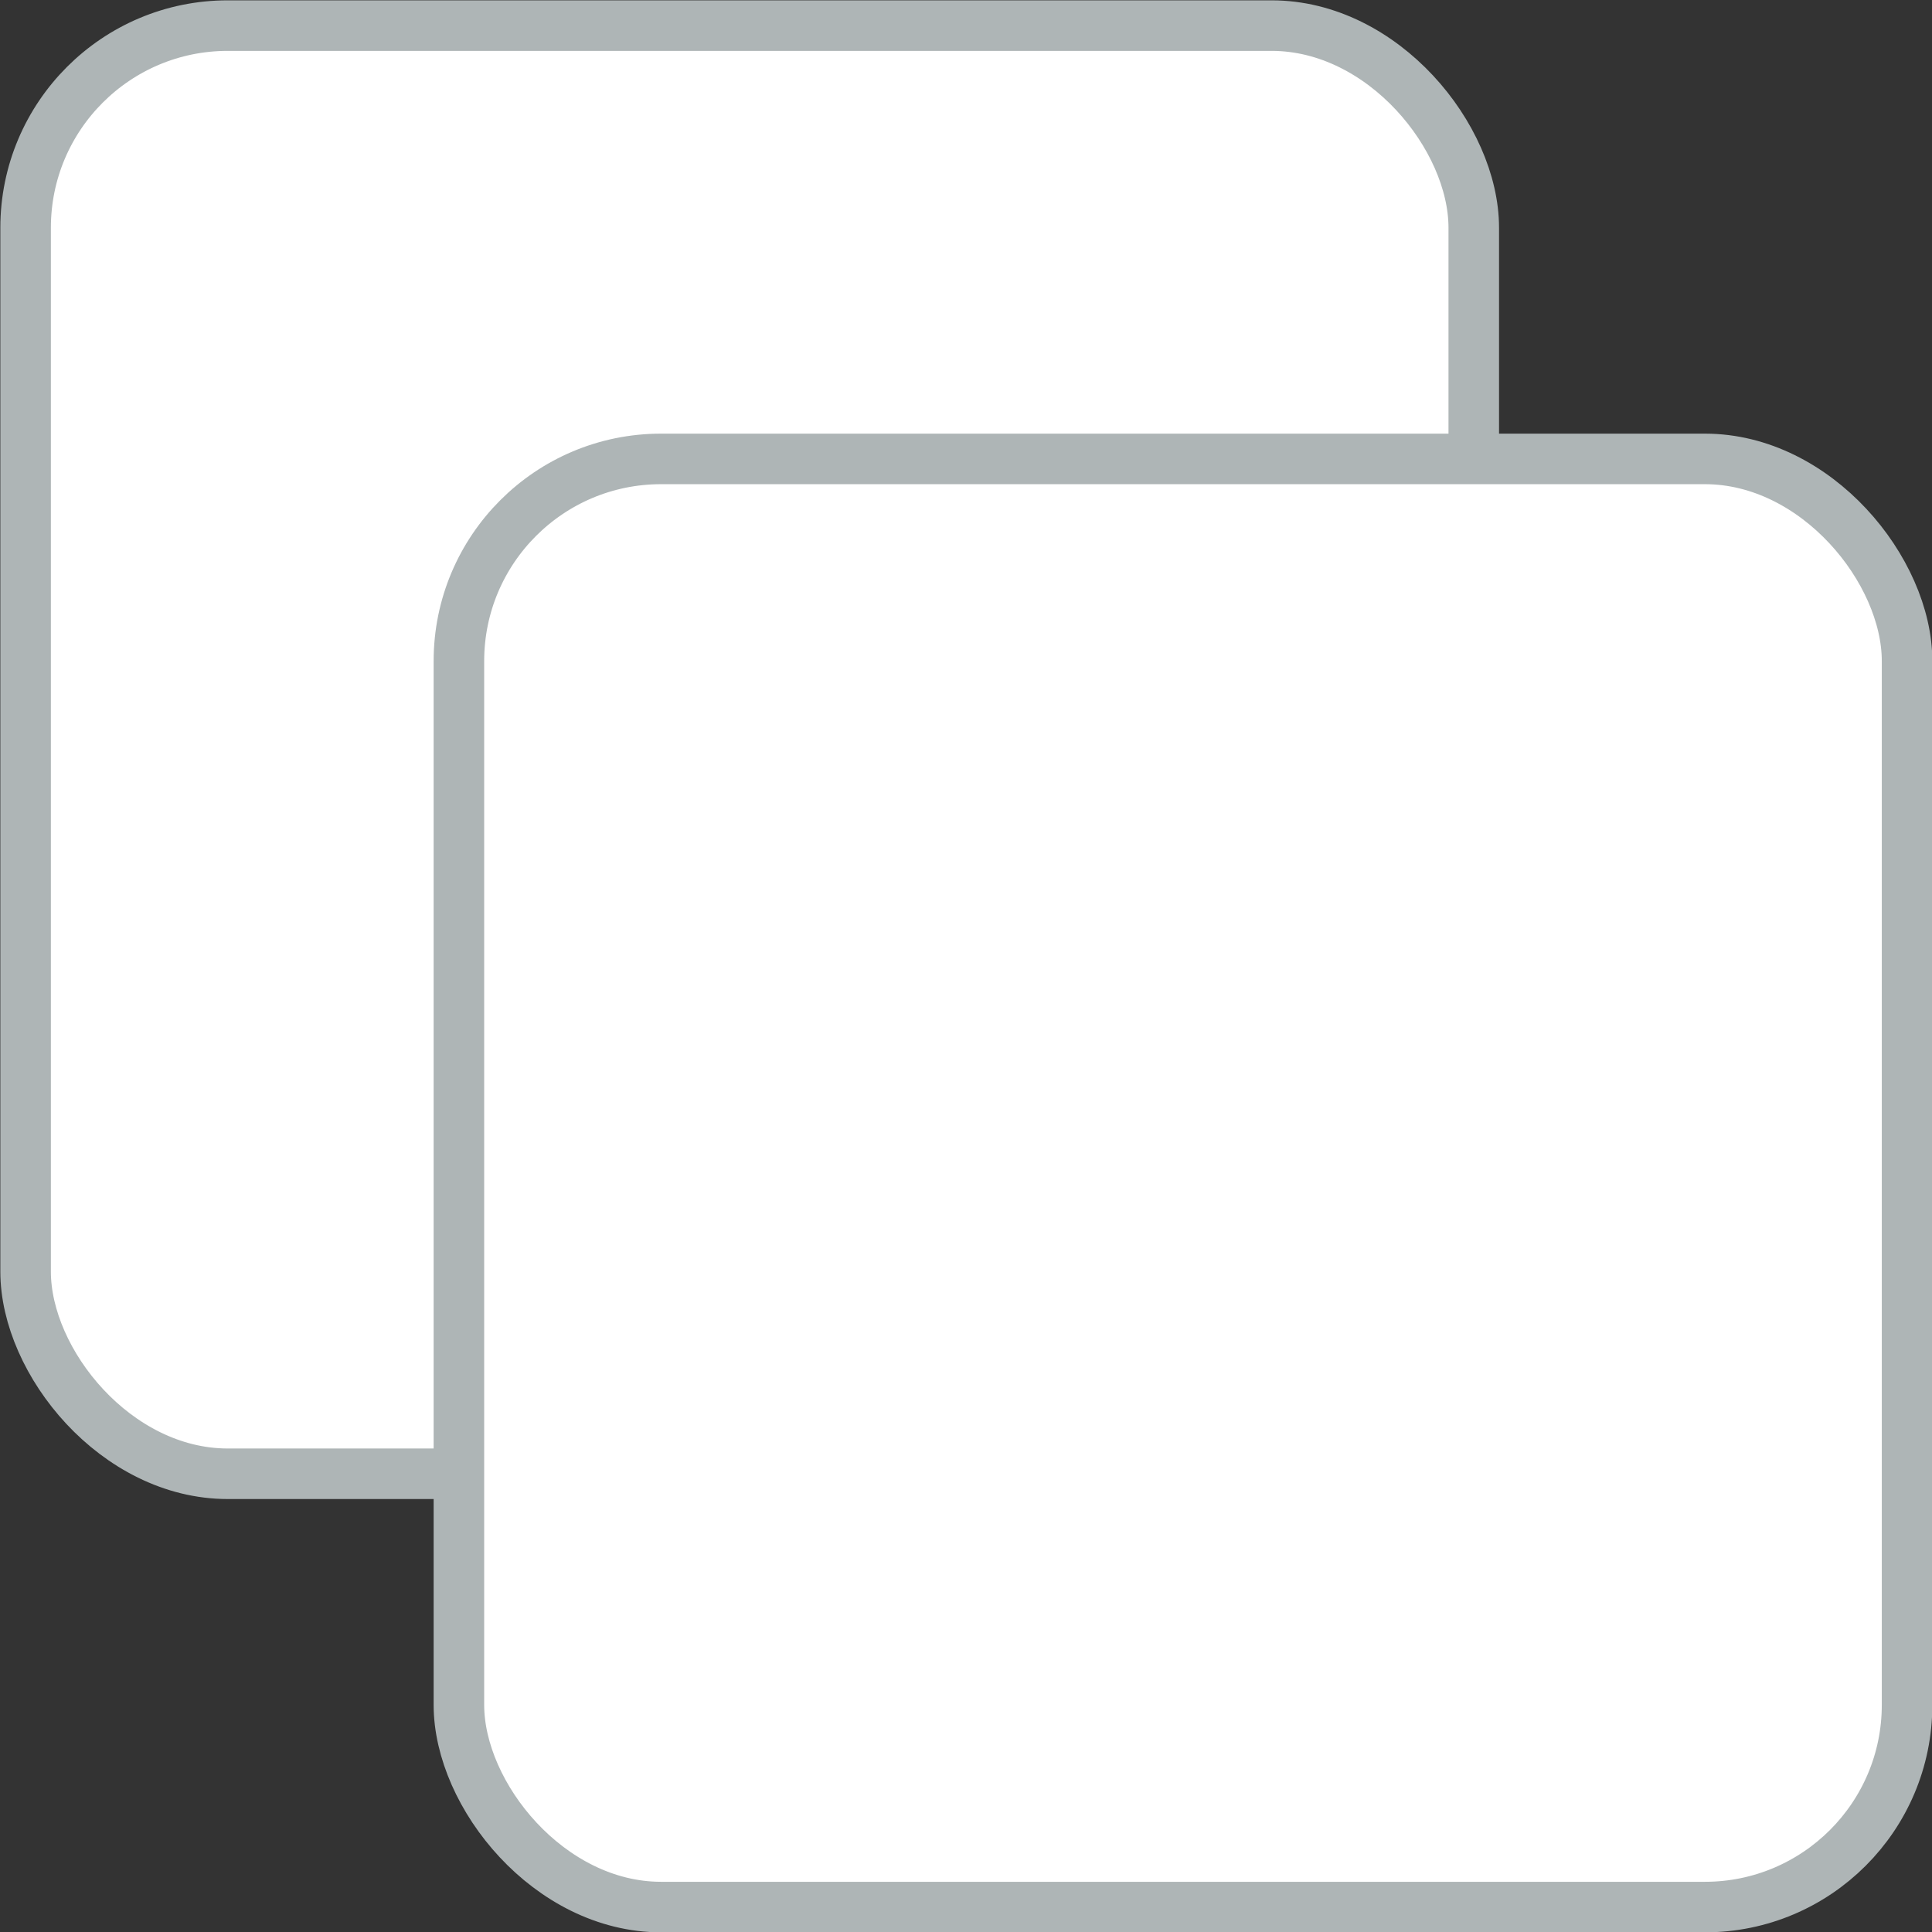 <?xml version="1.0" encoding="UTF-8"?><svg id="_レイヤー_2" xmlns="http://www.w3.org/2000/svg" viewBox="0 0 28.67 28.67"><rect x="0" y="0" width="28.67" height="28.67" fill="#333333" stroke="none"/><defs><style>.cls-1{fill:none;stroke:#aeb5b6;stroke-miterlimit:10;stroke-width:.75px;}.cls-2{fill:#fff;stroke-width:0px;}</style></defs><g id="_レイヤー"><rect class="cls-2" x=".38" y=".38" width="21.49" height="21.49" rx="3" ry="3"/><rect class="cls-1" x=".38" y=".38" width="21.49" height="21.49" rx="3" ry="3"/><rect class="cls-2" x="6.81" y="6.81" width="21.49" height="21.49" rx="3" ry="3"/><rect class="cls-1" x="6.81" y="6.81" width="21.49" height="21.49" rx="3" ry="3"/></g></svg>